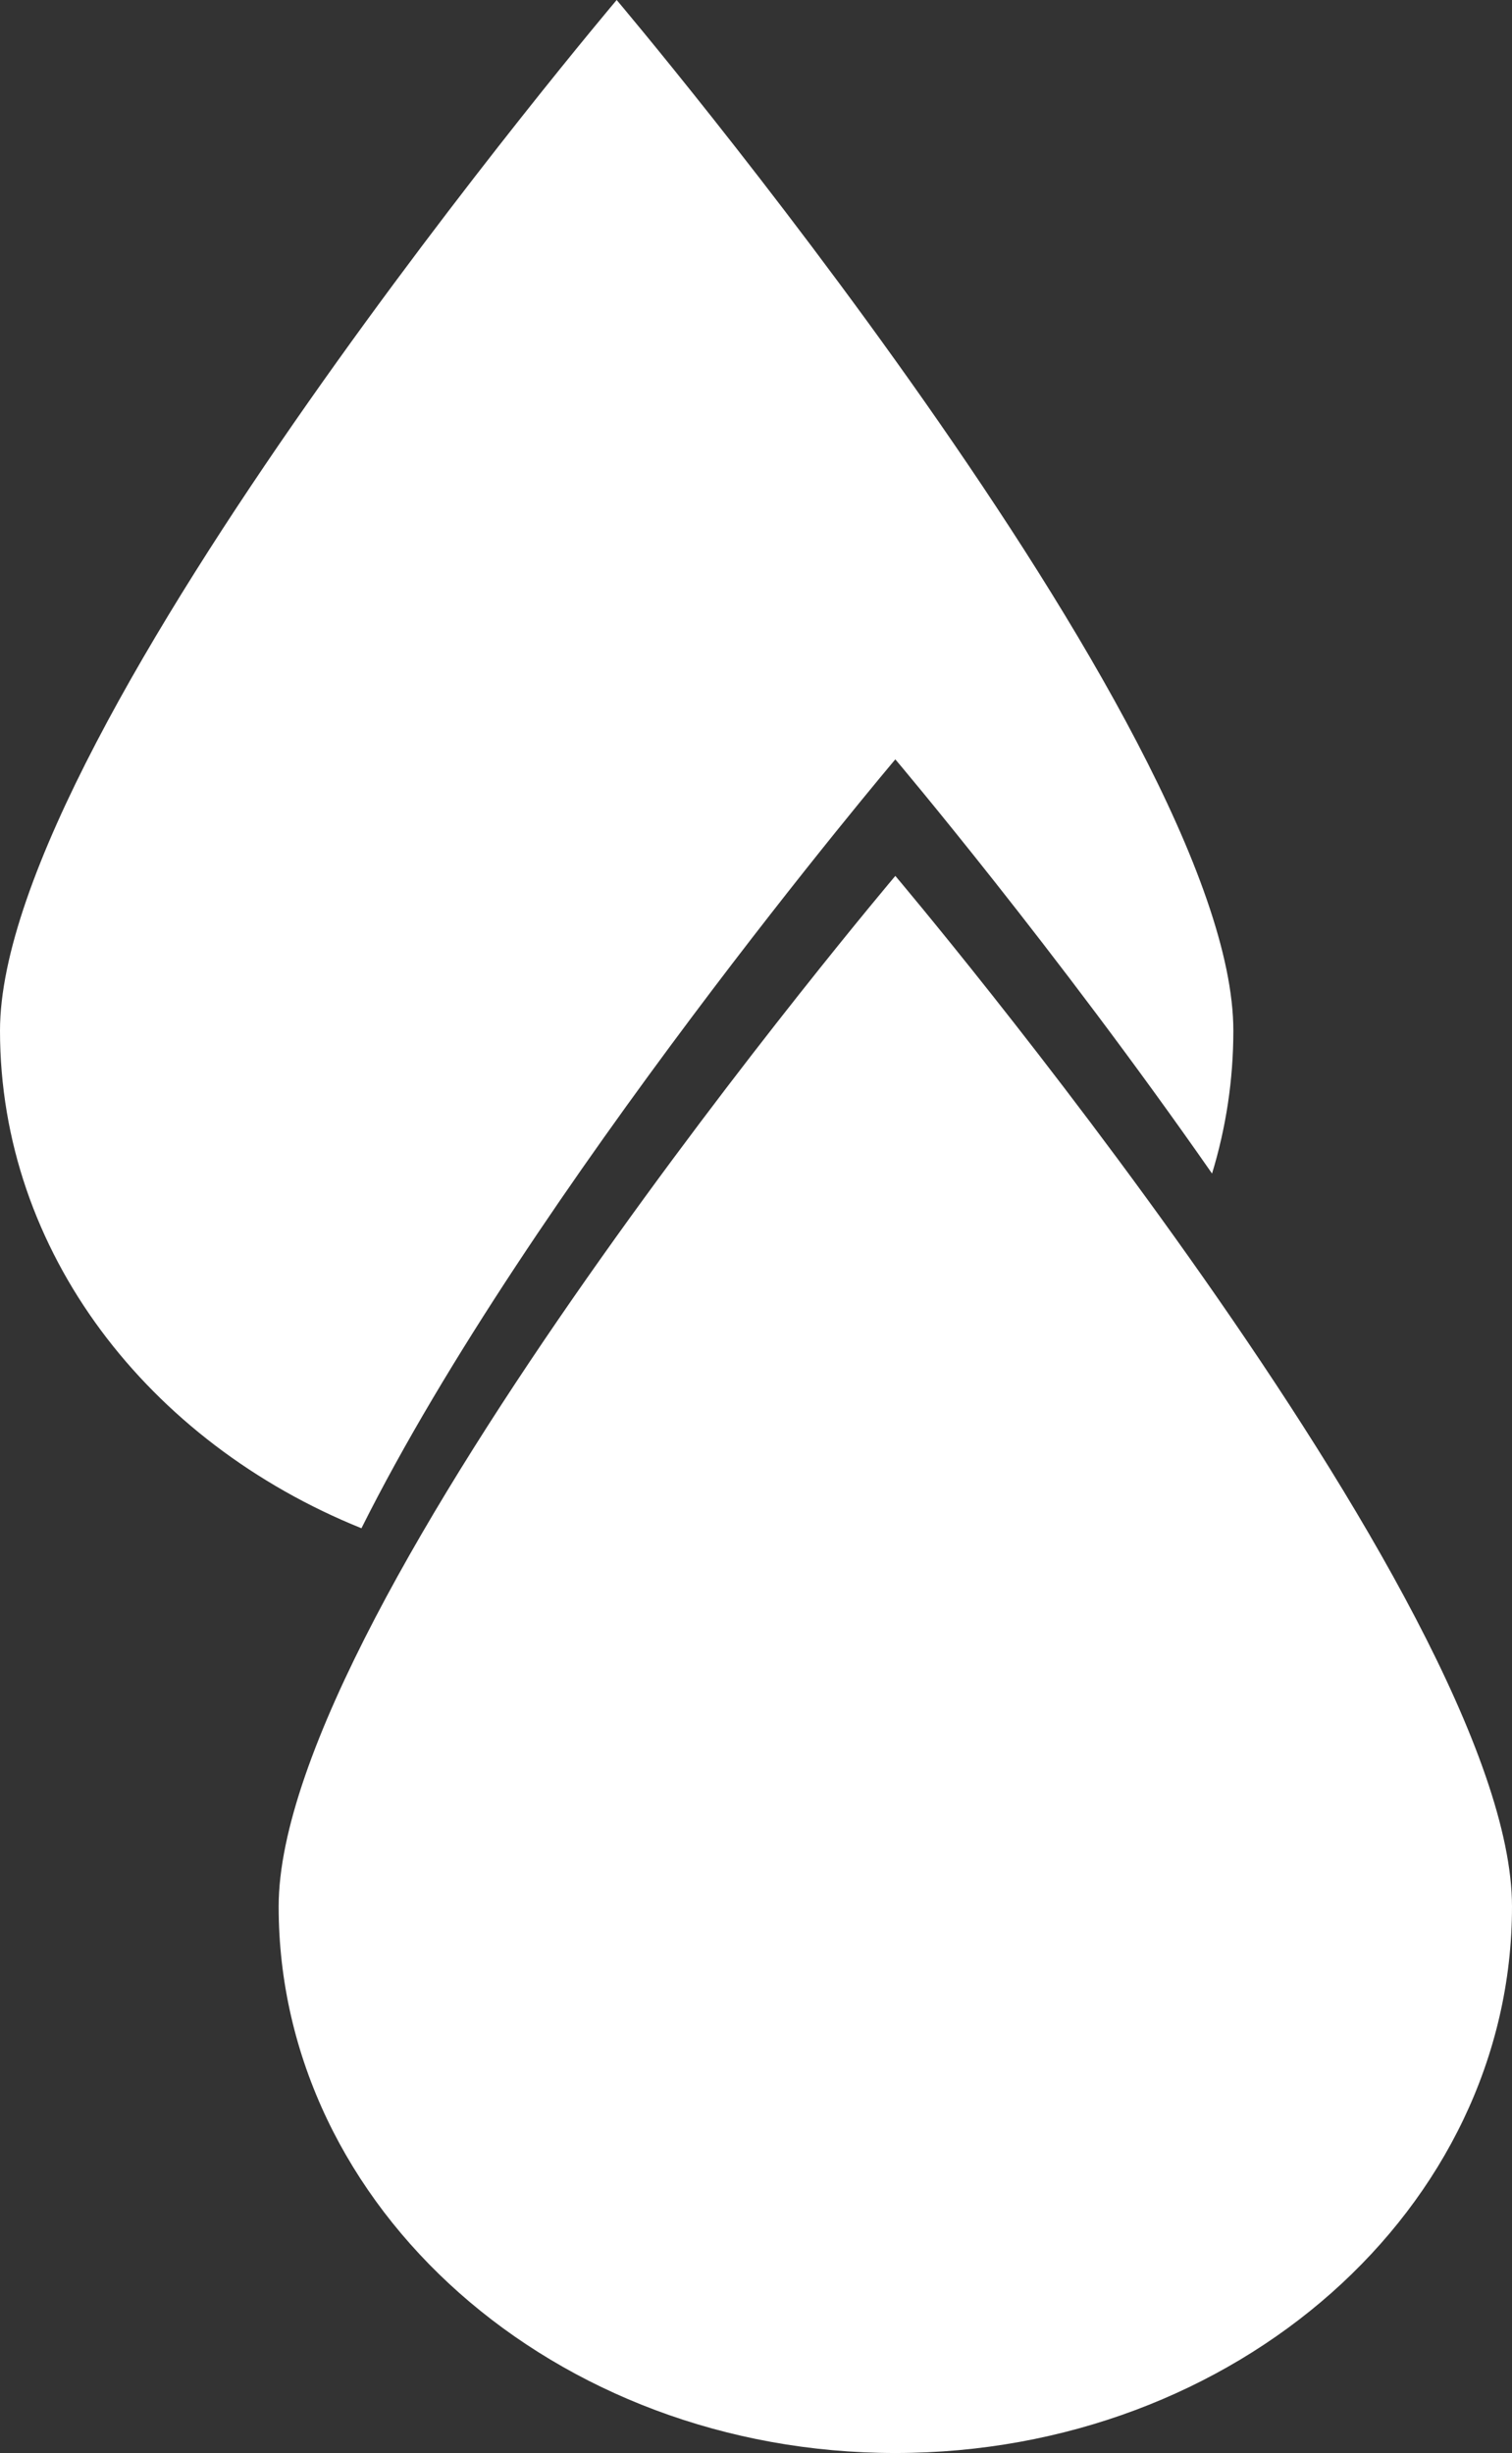 <?xml version="1.0" encoding="UTF-8"?> <svg xmlns="http://www.w3.org/2000/svg" width="74" height="120" viewBox="0 0 74 120" fill="none"><rect x="0" y="0" width="74" height="120" fill="#333333" stroke="none"/><g id="Ativo 15 1" clip-path="url(#clip0_2556_525)"><g id="Layer 1"><path id="Vector" d="M59.32 57.408C60 55.181 60.362 52.837 60.362 50.42C60.362 35.657 30.181 0 30.181 0C30.181 0 0 35.657 0 50.42C0 61.238 7.255 70.554 17.69 74.761C25.919 58.296 43.819 37.147 43.819 37.147C43.819 37.147 51.64 46.388 59.319 57.408H59.32Z" fill="white"></path><path id="Vector_2" d="M74 93.268C74 108.031 60.487 119.999 43.819 119.999C27.151 119.999 13.638 108.031 13.638 93.268C13.638 78.505 43.819 42.848 43.819 42.848C43.819 42.848 74 78.505 74 93.268Z" fill="white"></path></g></g><defs><clipPath id="clip0_2556_525"><rect width="74" height="120" fill="white"></rect></clipPath></defs></svg> 